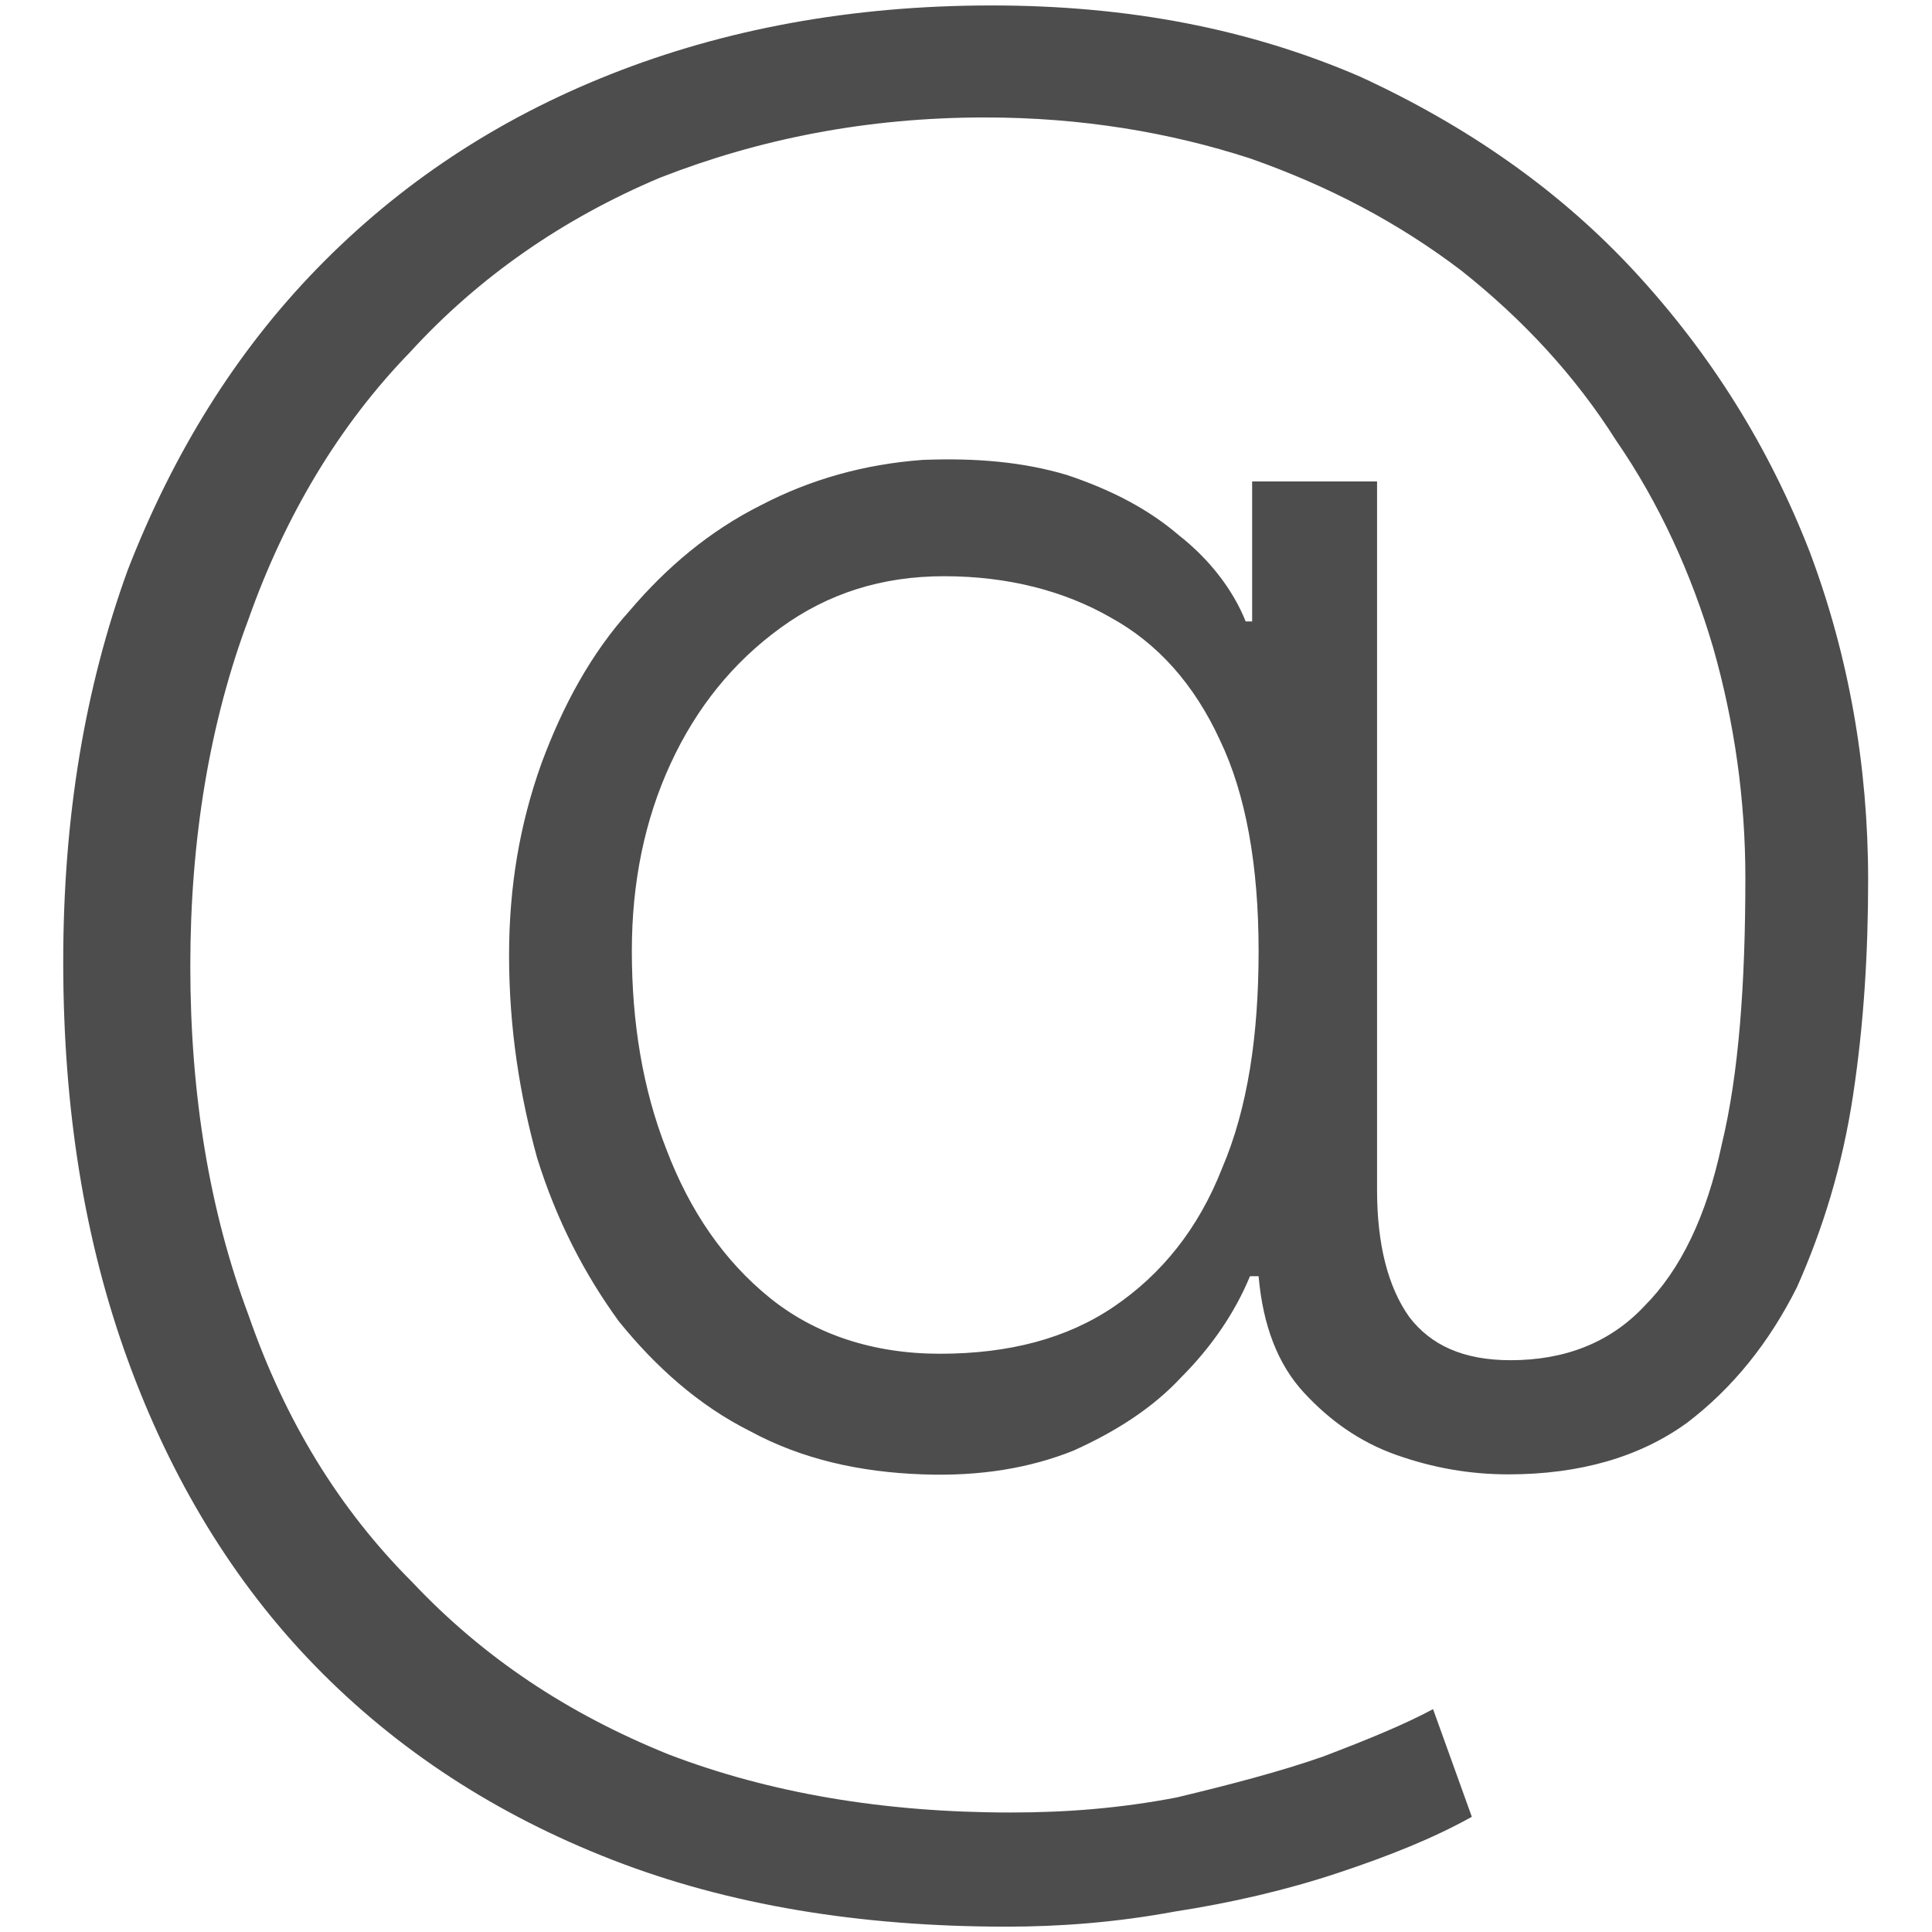 <?xml version="1.0" encoding="UTF-8" standalone="no"?>
<!DOCTYPE svg PUBLIC "-//W3C//DTD SVG 1.1//EN" "http://www.w3.org/Graphics/SVG/1.1/DTD/svg11.dtd">
<svg width="100%" height="100%" viewBox="0 0 512 512" version="1.1" xmlns="http://www.w3.org/2000/svg" xmlns:xlink="http://www.w3.org/1999/xlink" xml:space="preserve" xmlns:serif="http://www.serif.com/" style="fill-rule:evenodd;clip-rule:evenodd;stroke-linejoin:round;stroke-miterlimit:2;">
    <g transform="matrix(4.363,0,0,4.363,-396.901,-1124.79)">
        <g transform="matrix(130.824,0,0,130.824,88.4,349.71)">
            <path d="M0.487,0.192C0.419,0.192 0.358,0.182 0.304,0.161C0.25,0.14 0.204,0.11 0.166,0.071C0.128,0.032 0.099,-0.016 0.079,-0.071C0.059,-0.126 0.049,-0.187 0.049,-0.256C0.049,-0.323 0.059,-0.383 0.079,-0.438C0.1,-0.492 0.129,-0.539 0.167,-0.578C0.205,-0.617 0.25,-0.647 0.303,-0.668C0.356,-0.689 0.415,-0.7 0.48,-0.7C0.544,-0.7 0.6,-0.689 0.651,-0.667C0.701,-0.644 0.744,-0.614 0.779,-0.576C0.814,-0.538 0.841,-0.495 0.86,-0.446C0.878,-0.398 0.887,-0.347 0.887,-0.294C0.887,-0.26 0.885,-0.227 0.88,-0.194C0.875,-0.161 0.866,-0.132 0.854,-0.105C0.841,-0.079 0.824,-0.058 0.803,-0.042C0.781,-0.026 0.753,-0.018 0.72,-0.018C0.702,-0.018 0.685,-0.021 0.668,-0.027C0.651,-0.033 0.637,-0.043 0.625,-0.056C0.613,-0.069 0.606,-0.087 0.604,-0.11L0.6,-0.11C0.593,-0.093 0.582,-0.077 0.568,-0.063C0.555,-0.049 0.538,-0.038 0.518,-0.029C0.498,-0.021 0.475,-0.017 0.448,-0.018C0.419,-0.019 0.392,-0.025 0.368,-0.038C0.344,-0.05 0.324,-0.068 0.307,-0.089C0.291,-0.111 0.278,-0.136 0.269,-0.165C0.261,-0.194 0.256,-0.225 0.256,-0.259C0.256,-0.291 0.261,-0.32 0.271,-0.348C0.281,-0.375 0.294,-0.399 0.312,-0.419C0.329,-0.439 0.349,-0.456 0.373,-0.468C0.396,-0.48 0.421,-0.487 0.448,-0.489C0.473,-0.49 0.495,-0.488 0.515,-0.482C0.536,-0.475 0.553,-0.466 0.567,-0.454C0.581,-0.443 0.592,-0.429 0.598,-0.414L0.601,-0.414L0.601,-0.479L0.659,-0.479L0.659,-0.15C0.659,-0.125 0.664,-0.105 0.674,-0.091C0.684,-0.078 0.699,-0.071 0.721,-0.071C0.746,-0.071 0.767,-0.079 0.783,-0.096C0.8,-0.113 0.812,-0.138 0.819,-0.171C0.827,-0.204 0.83,-0.246 0.83,-0.295C0.83,-0.331 0.825,-0.367 0.815,-0.402C0.805,-0.436 0.79,-0.469 0.77,-0.498C0.751,-0.528 0.727,-0.554 0.698,-0.577C0.669,-0.599 0.637,-0.616 0.6,-0.629C0.563,-0.641 0.522,-0.648 0.477,-0.648C0.422,-0.648 0.372,-0.638 0.326,-0.62C0.281,-0.601 0.242,-0.574 0.21,-0.539C0.177,-0.505 0.152,-0.463 0.135,-0.415C0.117,-0.367 0.108,-0.313 0.108,-0.254C0.108,-0.194 0.117,-0.14 0.135,-0.092C0.152,-0.043 0.177,-0.002 0.211,0.032C0.244,0.067 0.283,0.093 0.33,0.112C0.377,0.13 0.43,0.139 0.489,0.139C0.515,0.139 0.54,0.137 0.566,0.132C0.591,0.126 0.614,0.12 0.634,0.113C0.655,0.105 0.672,0.098 0.685,0.091L0.703,0.141C0.685,0.151 0.665,0.159 0.641,0.167C0.617,0.175 0.591,0.181 0.565,0.185C0.538,0.19 0.512,0.192 0.487,0.192ZM0.456,-0.074C0.488,-0.074 0.515,-0.081 0.537,-0.096C0.559,-0.111 0.576,-0.132 0.587,-0.16C0.599,-0.188 0.604,-0.222 0.604,-0.261C0.604,-0.301 0.598,-0.334 0.586,-0.359C0.574,-0.385 0.557,-0.404 0.535,-0.416C0.514,-0.428 0.488,-0.435 0.458,-0.435C0.429,-0.435 0.404,-0.427 0.382,-0.411C0.36,-0.395 0.343,-0.374 0.331,-0.348C0.319,-0.322 0.313,-0.293 0.313,-0.261C0.313,-0.228 0.318,-0.197 0.329,-0.169C0.34,-0.14 0.356,-0.117 0.377,-0.1C0.398,-0.083 0.425,-0.074 0.456,-0.074Z" style="fill:rgb(77,77,77);fill-rule:nonzero;"/>
        </g>
        <g transform="matrix(130.824,0,0,130.824,210.862,349.71)">
        </g>
    </g>
</svg>
